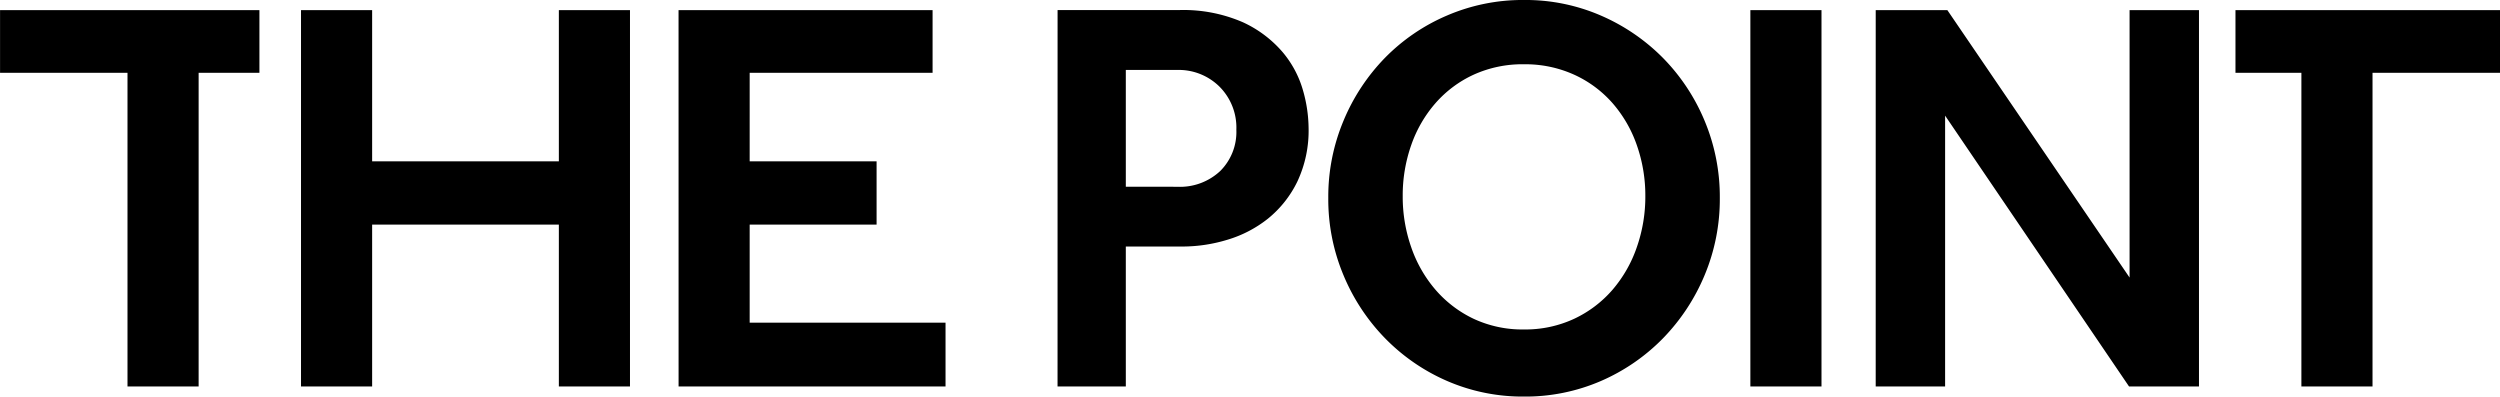 <svg xmlns="http://www.w3.org/2000/svg" viewBox="0 0 196.822 31.223">
    <path data-name="Path 127" d="M10.038 30.424h5.6V5.73h4.786V.799H.004V5.73h10.034Zm13.66 0h5.6V17.682h14.7v12.742h5.6V.799h-5.6v11.9h-14.7V.799h-5.6Zm29.726 0h21.017v-5.019h-15.42v-7.723h9.992v-4.979h-9.992V5.731h14.4V.8h-20Zm29.835 0h5.375V19.409h4.485a12.154 12.154 0 0 0 3.509-.533 9.451 9.451 0 0 0 3.2-1.665 8.555 8.555 0 0 0 2.307-2.909 9.436 9.436 0 0 0 .888-4.264 11.063 11.063 0 0 0-.443-2.933 8.108 8.108 0 0 0-1.6-3 9.135 9.135 0 0 0-3.131-2.354 11.722 11.722 0 0 0-5.087-.956h-9.5Zm5.375-15.723V5.507h4.041a4.558 4.558 0 0 1 3.329 1.31 4.557 4.557 0 0 1 1.333 3.4 4.34 4.34 0 0 1-1.266 3.243 4.637 4.637 0 0 1-3.4 1.244Zm37.393 15.3a15.416 15.416 0 0 0 4.886-3.354 15.829 15.829 0 0 0 3.286-4.975 15.494 15.494 0 0 0 1.2-6.084 15.5 15.5 0 0 0-1.2-6.084 15.587 15.587 0 0 0-3.286-4.953 15.56 15.56 0 0 0-4.886-3.33 14.919 14.919 0 0 0-6.04-1.222 15.076 15.076 0 0 0-6.064 1.222 15.187 15.187 0 0 0-4.884 3.33 15.745 15.745 0 0 0-3.265 4.953 15.469 15.469 0 0 0-1.2 6.084 15.463 15.463 0 0 0 1.2 6.084 15.767 15.767 0 0 0 3.286 4.975 15.4 15.4 0 0 0 4.886 3.354 14.935 14.935 0 0 0 6.04 1.22 14.948 14.948 0 0 0 6.04-1.22m-10.016-4.906a9.123 9.123 0 0 1-3-2.289 10.207 10.207 0 0 1-1.91-3.352 12.028 12.028 0 0 1-.666-4 11.971 11.971 0 0 1 .666-4.02 10 10 0 0 1 1.91-3.308 8.973 8.973 0 0 1 3-2.243 9.274 9.274 0 0 1 3.976-.823 9.312 9.312 0 0 1 3.952.823 8.95 8.95 0 0 1 3.02 2.243 10.032 10.032 0 0 1 1.909 3.308 11.971 11.971 0 0 1 .668 4.02 12.029 12.029 0 0 1-.668 4 10.24 10.24 0 0 1-1.909 3.352 9.1 9.1 0 0 1-3.02 2.289 9.106 9.106 0 0 1-3.952.843 9.069 9.069 0 0 1-3.976-.843m21.794 5.329h5.6V.799h-5.6Zm9.868 0h5.464V9.104l14.479 21.32h5.508V.799h-5.464v21.053L153.314.799h-5.641Zm33.514 0h5.6V5.73h10.038V.799h-20.828V5.73h5.19Z" fill="#000"/>
</svg>